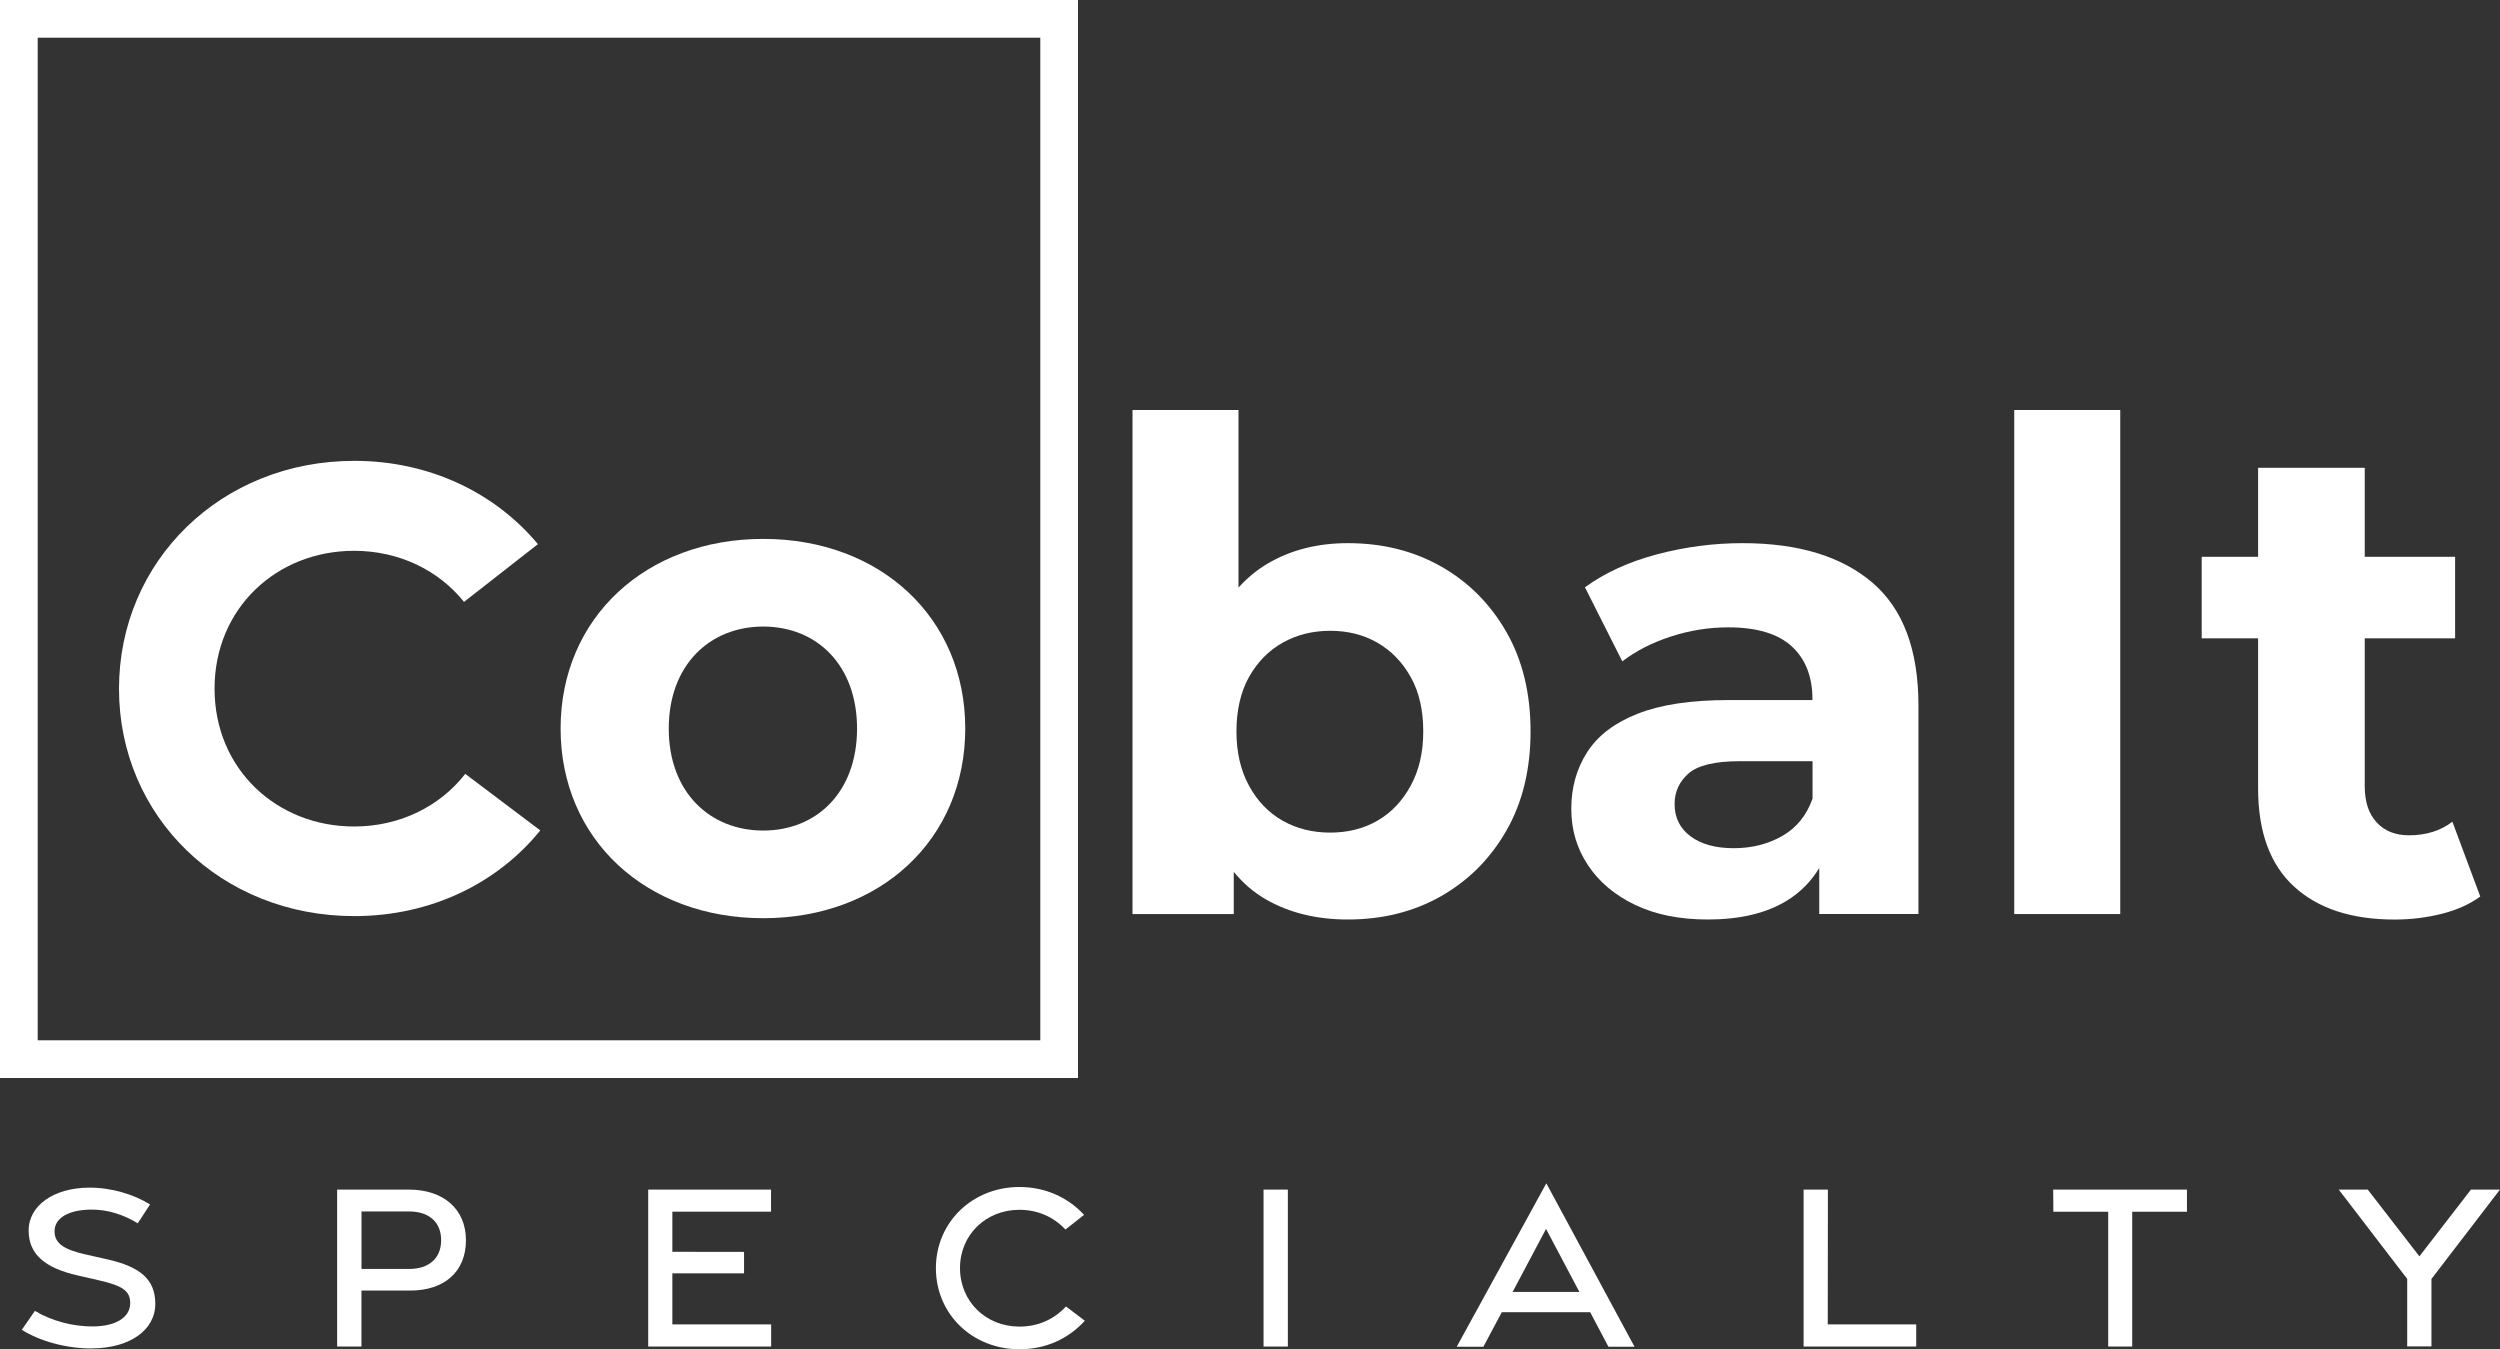 <?xml version="1.0" encoding="UTF-8"?> <svg xmlns="http://www.w3.org/2000/svg" id="Layer_2" viewBox="0 0 500 269.85"><rect x="0" y="0" width="500" height="269.85" fill="#333333" stroke="none"/><defs><style>.cls-1{fill:#fff;stroke-width:0px;}</style></defs><g id="Layer_1-2"><path class="cls-1" d="m18.41,269.69c-5.1.02-10.39-1.42-14.05-3.73l2.62-3.78c3.35,2.01,7.64,3.14,11.64,3.11,4.38-.04,7.35-1.7,7.42-4.57.06-2.63-1.7-3.61-6.31-4.67l-4.15-.95c-6.72-1.52-9.83-4.33-9.85-8.95-.03-5.1,5.11-8.58,12.03-8.62,4.57-.03,9,1.35,12.25,3.36l-2.46,3.77c-2.77-1.7-5.95-2.77-9.34-2.74-4.32.04-7.33,1.58-7.3,4.37.02,2.43,1.97,3.63,6.09,4.57l4.43,1c6.68,1.5,9.6,4.06,9.63,8.84.03,5.33-5.13,8.95-12.63,8.97h0Z"></path><path class="cls-1" d="m67.44,237.92h14.34c6.85,0,11.41,3.85,11.41,10.12s-4.27,10.07-11.15,10.07h-9.75v11.2h-4.86v-31.39Zm14.38,15.87c3.95,0,6.41-2.11,6.41-5.75s-2.45-5.75-6.41-5.75h-9.52v11.5h9.52Z"></path><path class="cls-1" d="m129.64,237.92h24.57v4.41h-19.74v8.03l14.34.02v4.29h-14.34v10.21h19.76v4.43h-24.59v-31.39Z"></path><path class="cls-1" d="m187.18,253.62c0-9.1,7.23-16.22,16.72-16.22,5.1,0,9.66,2.04,12.91,5.57l-3.72,2.94c-2.39-2.57-5.63-3.95-9.2-3.95-6.67,0-11.89,4.94-11.89,11.66s5.22,11.7,11.89,11.7c3.68,0,6.88-1.41,9.31-4.03l3.77,2.86c-3.32,3.63-7.82,5.7-13.07,5.7-9.5,0-16.72-7.09-16.72-16.22Z"></path><path class="cls-1" d="m252.71,237.92h4.86v31.39h-4.86v-31.39Z"></path><path class="cls-1" d="m309.27,236.67l17.63,32.67h-5.22l-3.64-6.9h-17.68l-3.68,6.9h-5.33l17.91-32.67Zm6.61,21.72l-6.67-12.61-6.69,12.61h13.36Z"></path><path class="cls-1" d="m360.72,237.92h4.86l-.03,26.96h17.69v4.43h-22.52v-31.39Z"></path><path class="cls-1" d="m421.64,242.35h-10.97l-.03-4.43h26.75v4.43h-10.95v26.96h-4.8v-26.96Z"></path><path class="cls-1" d="m481.45,255.79l-13.7-17.87h5.8l10.33,13.35,10.31-13.35h5.8l-13.7,17.87v13.49h-4.85v-13.49Z"></path><path class="cls-1" d="m215.6,215.6H0V0h215.6v215.6Zm-208.06-7.54h200.52V7.54H7.54v200.52Z"></path><path class="cls-1" d="m112.12,145.71c0-22.18,17.12-37.93,40.53-37.93s40.4,15.75,40.4,37.93-16.98,37.93-40.4,37.93-40.53-15.75-40.53-37.93Zm59.29,0c0-12.73-8.08-20.4-18.76-20.4s-18.9,7.67-18.9,20.4,8.22,20.4,18.9,20.4,18.76-7.67,18.76-20.4Z"></path><path class="cls-1" d="m23.8,137.77c0-25.57,20.42-45.6,47.06-45.6,15.1,0,28.2,6.43,36.72,16.66l-14.78,11.55c-5.11-6.38-13.06-10.22-21.99-10.22-15.41,0-27.9,11.43-27.9,27.57s12.49,27.57,27.9,27.57c9.08,0,17.14-3.97,22.24-10.53l15,11.31c-8.5,10.52-21.81,17.14-37.19,17.14-26.65,0-47.06-19.9-47.06-45.46Z"></path><path class="cls-1" d="m288.25,113.32c-5.48-3.13-11.71-4.69-18.68-4.69-6.07,0-11.41,1.36-16.03,4.08-2.18,1.28-4.12,2.9-5.84,4.81v-35.52h-21.2v100.81h20.25v-8.43c1.85,2.24,3.98,4.09,6.45,5.51,4.66,2.67,10.12,4.01,16.37,4.01,6.97,0,13.2-1.56,18.68-4.69,5.48-3.13,9.83-7.49,13.04-13.11,3.21-5.61,4.82-12.23,4.82-19.84s-1.61-14.22-4.82-19.84c-3.22-5.62-7.56-9.99-13.04-13.11Zm-6.11,43.82c-1.68,3.08-3.9,5.41-6.66,7-2.76,1.59-5.91,2.38-9.44,2.38s-6.71-.79-9.51-2.38c-2.81-1.59-5.05-3.92-6.73-7-1.68-3.08-2.51-6.7-2.51-10.87s.84-7.88,2.51-10.87c1.68-2.99,3.92-5.28,6.73-6.86,2.81-1.58,5.98-2.38,9.51-2.38s6.68.79,9.44,2.38c2.76,1.59,4.98,3.87,6.66,6.86,1.68,2.99,2.51,6.61,2.51,10.87s-.84,7.79-2.51,10.87Z"></path><path class="cls-1" d="m374.46,116.51c-6.16-5.25-14.81-7.88-25.95-7.88-5.8,0-11.51.75-17.12,2.24-5.62,1.49-10.42,3.69-14.4,6.59l7.47,14.81c2.72-2.08,5.95-3.74,9.71-4.96,3.76-1.23,7.59-1.84,11.48-1.84,5.71,0,9.94,1.27,12.7,3.8,2.76,2.54,4.14,6.07,4.14,10.6v.14h-16.71c-7.52,0-13.59.9-18.21,2.72-4.62,1.81-7.99,4.37-10.12,7.68-2.13,3.31-3.19,7.09-3.19,11.34s1.11,7.93,3.33,11.28c2.22,3.35,5.37,6,9.44,7.95,4.08,1.95,8.92,2.92,14.54,2.92,6.43,0,11.68-1.25,15.76-3.74,2.78-1.7,4.92-3.91,6.52-6.56v9.2h19.84v-41.71c0-11.14-3.08-19.33-9.24-24.59Zm-18,50.68c-2.85,1.63-6.09,2.45-9.72,2.45s-6.5-.79-8.63-2.38c-2.13-1.58-3.19-3.74-3.19-6.45,0-2.45.93-4.48,2.79-6.12,1.86-1.63,5.28-2.45,10.26-2.45h14.54v7.47c-1.18,3.35-3.19,5.84-6.04,7.47Z"></path><rect class="cls-1" x="402.85" y="82" width="21.2" height="100.81"></rect><path class="cls-1" d="m490.48,164.34c-2.36,1.81-5.25,2.72-8.69,2.72-2.72,0-4.87-.86-6.46-2.58-1.59-1.72-2.38-4.12-2.38-7.2v-29.62h18.07v-16.3h-18.07v-17.8h-21.33v17.8h-11.28v16.3h11.28v30.03c0,8.69,2.4,15.24,7.2,19.63,4.8,4.4,11.5,6.59,20.11,6.59,3.26,0,6.41-.39,9.44-1.15,3.03-.77,5.59-1.92,7.68-3.46l-5.57-14.95Z"></path></g></svg> 